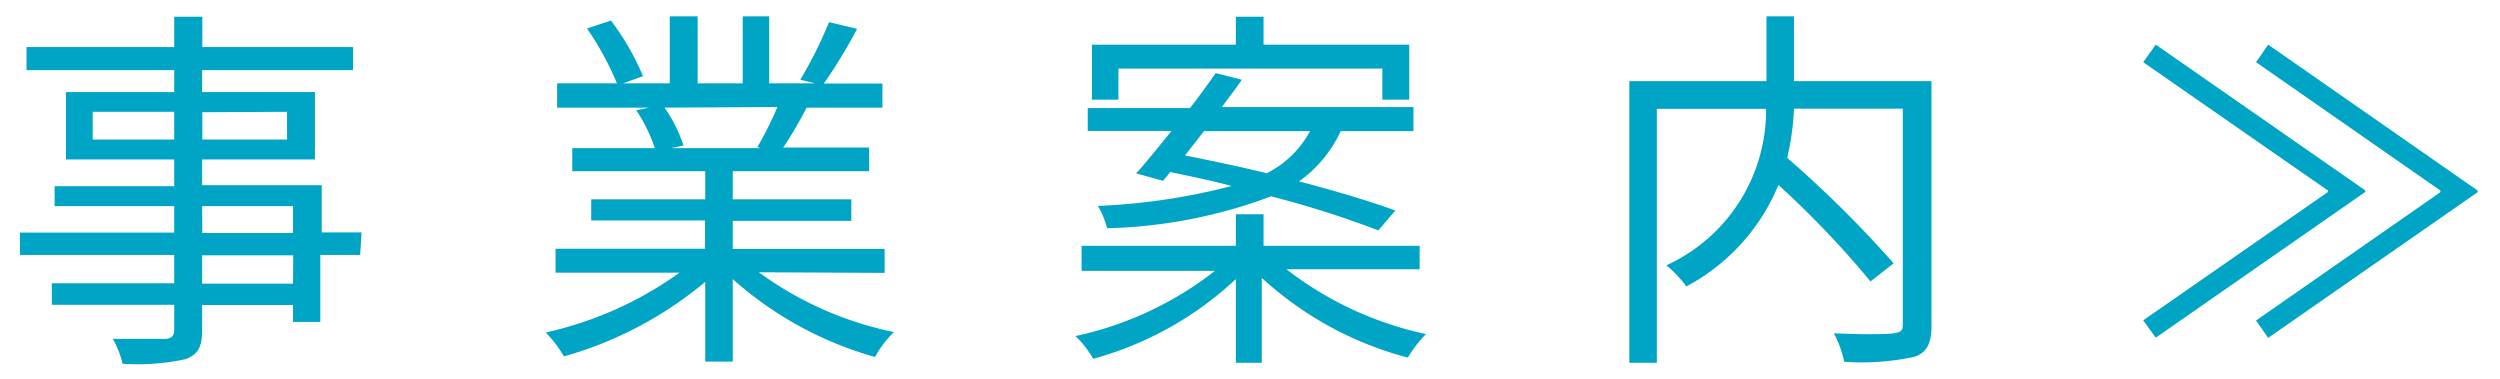 <svg xmlns="http://www.w3.org/2000/svg" width="125.42" height="19.02" viewBox="0 0 125.42 19.02">
  <defs>
    <style>
      .cls-1 {
        fill: #00a5c6;
      }
    </style>
  </defs>
  <title>title_item_services</title>
  <g id="ナビメニュー">
    <g>
      <path class="cls-1" d="M18.07,12.79h-2v3.36H14.7v-.85H10.14v1.31c0,.87-.27,1.2-.84,1.41a11.35,11.35,0,0,1-3.15.23A4.69,4.69,0,0,0,5.66,17c1.14,0,2.28,0,2.6,0s.48-.13.48-.46V15.29H2.6V14.21H8.74V12.79H1V11.67H8.74V10.34h-6v-1h6V8H3.31V4.62H8.74V3.52H1.33V2.36H8.74V.84h1.41V2.36h7.56V3.52H10.14v1.1h5.66V8H10.14V9.29h6v2.37h2ZM8.74,7V5.61H4.65V7Zm1.41-1.37V7H14.4V5.61Zm0,6.06H14.7V10.34H10.14Zm4.56,1.12H10.14v1.42H14.7Z"/>
      <path class="cls-1" d="M38.07,13.66a17.39,17.39,0,0,0,6.78,3,5.06,5.06,0,0,0-.95,1.25A18,18,0,0,1,36.76,14v4.14H35.38v-4a19.1,19.1,0,0,1-7.09,3.74,6,6,0,0,0-.91-1.2,18.31,18.31,0,0,0,6.71-3H27.87v-1.2h7.5V11.06H29.66V10h5.72V8.59H28.71V7.43h4.14a8,8,0,0,0-.93-1.9l.66-.13H27.95V4.18h3a14.82,14.82,0,0,0-1.5-2.75l1.2-.4a13.09,13.09,0,0,1,1.61,2.79l-1,.36h2.34V.82H35V4.18h2.26V.82h1.33V4.18h2.3L40.15,4a21.52,21.52,0,0,0,1.44-2.89L43,1.45a26.46,26.46,0,0,1-1.67,2.74h2.94V5.4h-3.8c-.38.72-.8,1.46-1.18,2h4.31V8.59H36.76V10h5.95v1.08H36.76v1.41h7.62v1.2ZM33.34,5.4a7.38,7.38,0,0,1,.95,1.9l-.61.13h4.46L38,7.37a17.45,17.45,0,0,0,1-2Z"/>
      <path class="cls-1" d="M64.54,13.51a17.36,17.36,0,0,0,7,3.25,6.11,6.11,0,0,0-.91,1.18,17.33,17.33,0,0,1-7.33-4v4.26H62V14a17,17,0,0,1-7.16,4,4.73,4.73,0,0,0-.89-1.14,17.22,17.22,0,0,0,7-3.27H54.26V12.33H62V10.75h1.39v1.58h7.83v1.18ZM57,8.7c.53-.59,1.14-1.35,1.77-2.13H54.57V5.42H59.7c.48-.61.91-1.22,1.29-1.75L62.3,4c-.3.44-.65.89-1,1.37h9.61V6.58H67.26A6.37,6.37,0,0,1,65.17,9.1c1.84.48,3.57,1,4.83,1.46l-.85,1a49.47,49.47,0,0,0-5.38-1.71,25.06,25.06,0,0,1-8.23,1.6,4.35,4.35,0,0,0-.46-1.12,31.65,31.65,0,0,0,6.71-1c-1-.27-2.09-.49-3.08-.7l-.36.44ZM56.11,5H54.78V2.24H62V.84h1.39V2.24H70.7V5H69.35V3.44H56.11ZM60.4,6.58l-.95,1.22c1.27.25,2.7.55,4.1.89a5,5,0,0,0,2.17-2.11Z"/>
      <path class="cls-1" d="M96.9,16.3c0,.91-.21,1.37-.85,1.6a12.62,12.62,0,0,1-3.53.25A5.23,5.23,0,0,0,92,16.72c1.33.06,2.62.06,3,0s.46-.13.46-.47V5.45H90a13.05,13.05,0,0,1-.34,2.47A56.9,56.9,0,0,1,95,13.21l-1.16.91a47.14,47.14,0,0,0-4.62-4.84,10.13,10.13,0,0,1-4.62,5.09,5.89,5.89,0,0,0-1-1.06,8.55,8.55,0,0,0,5-7.85H83.12V18.2H81.74V4.07h6.88V.82H90V4.07H96.9Z"/>
      <path class="cls-1" d="M108.15,2.24l10.51,7.31v.08l-10.51,7.31-.63-.87,9.27-6.44V9.56l-9.27-6.44Zm5.64,0L124.3,9.56v.08l-10.51,7.31-.61-.87,9.25-6.44V9.56l-9.25-6.44Z"/>
    </g>
  </g>
</svg>
